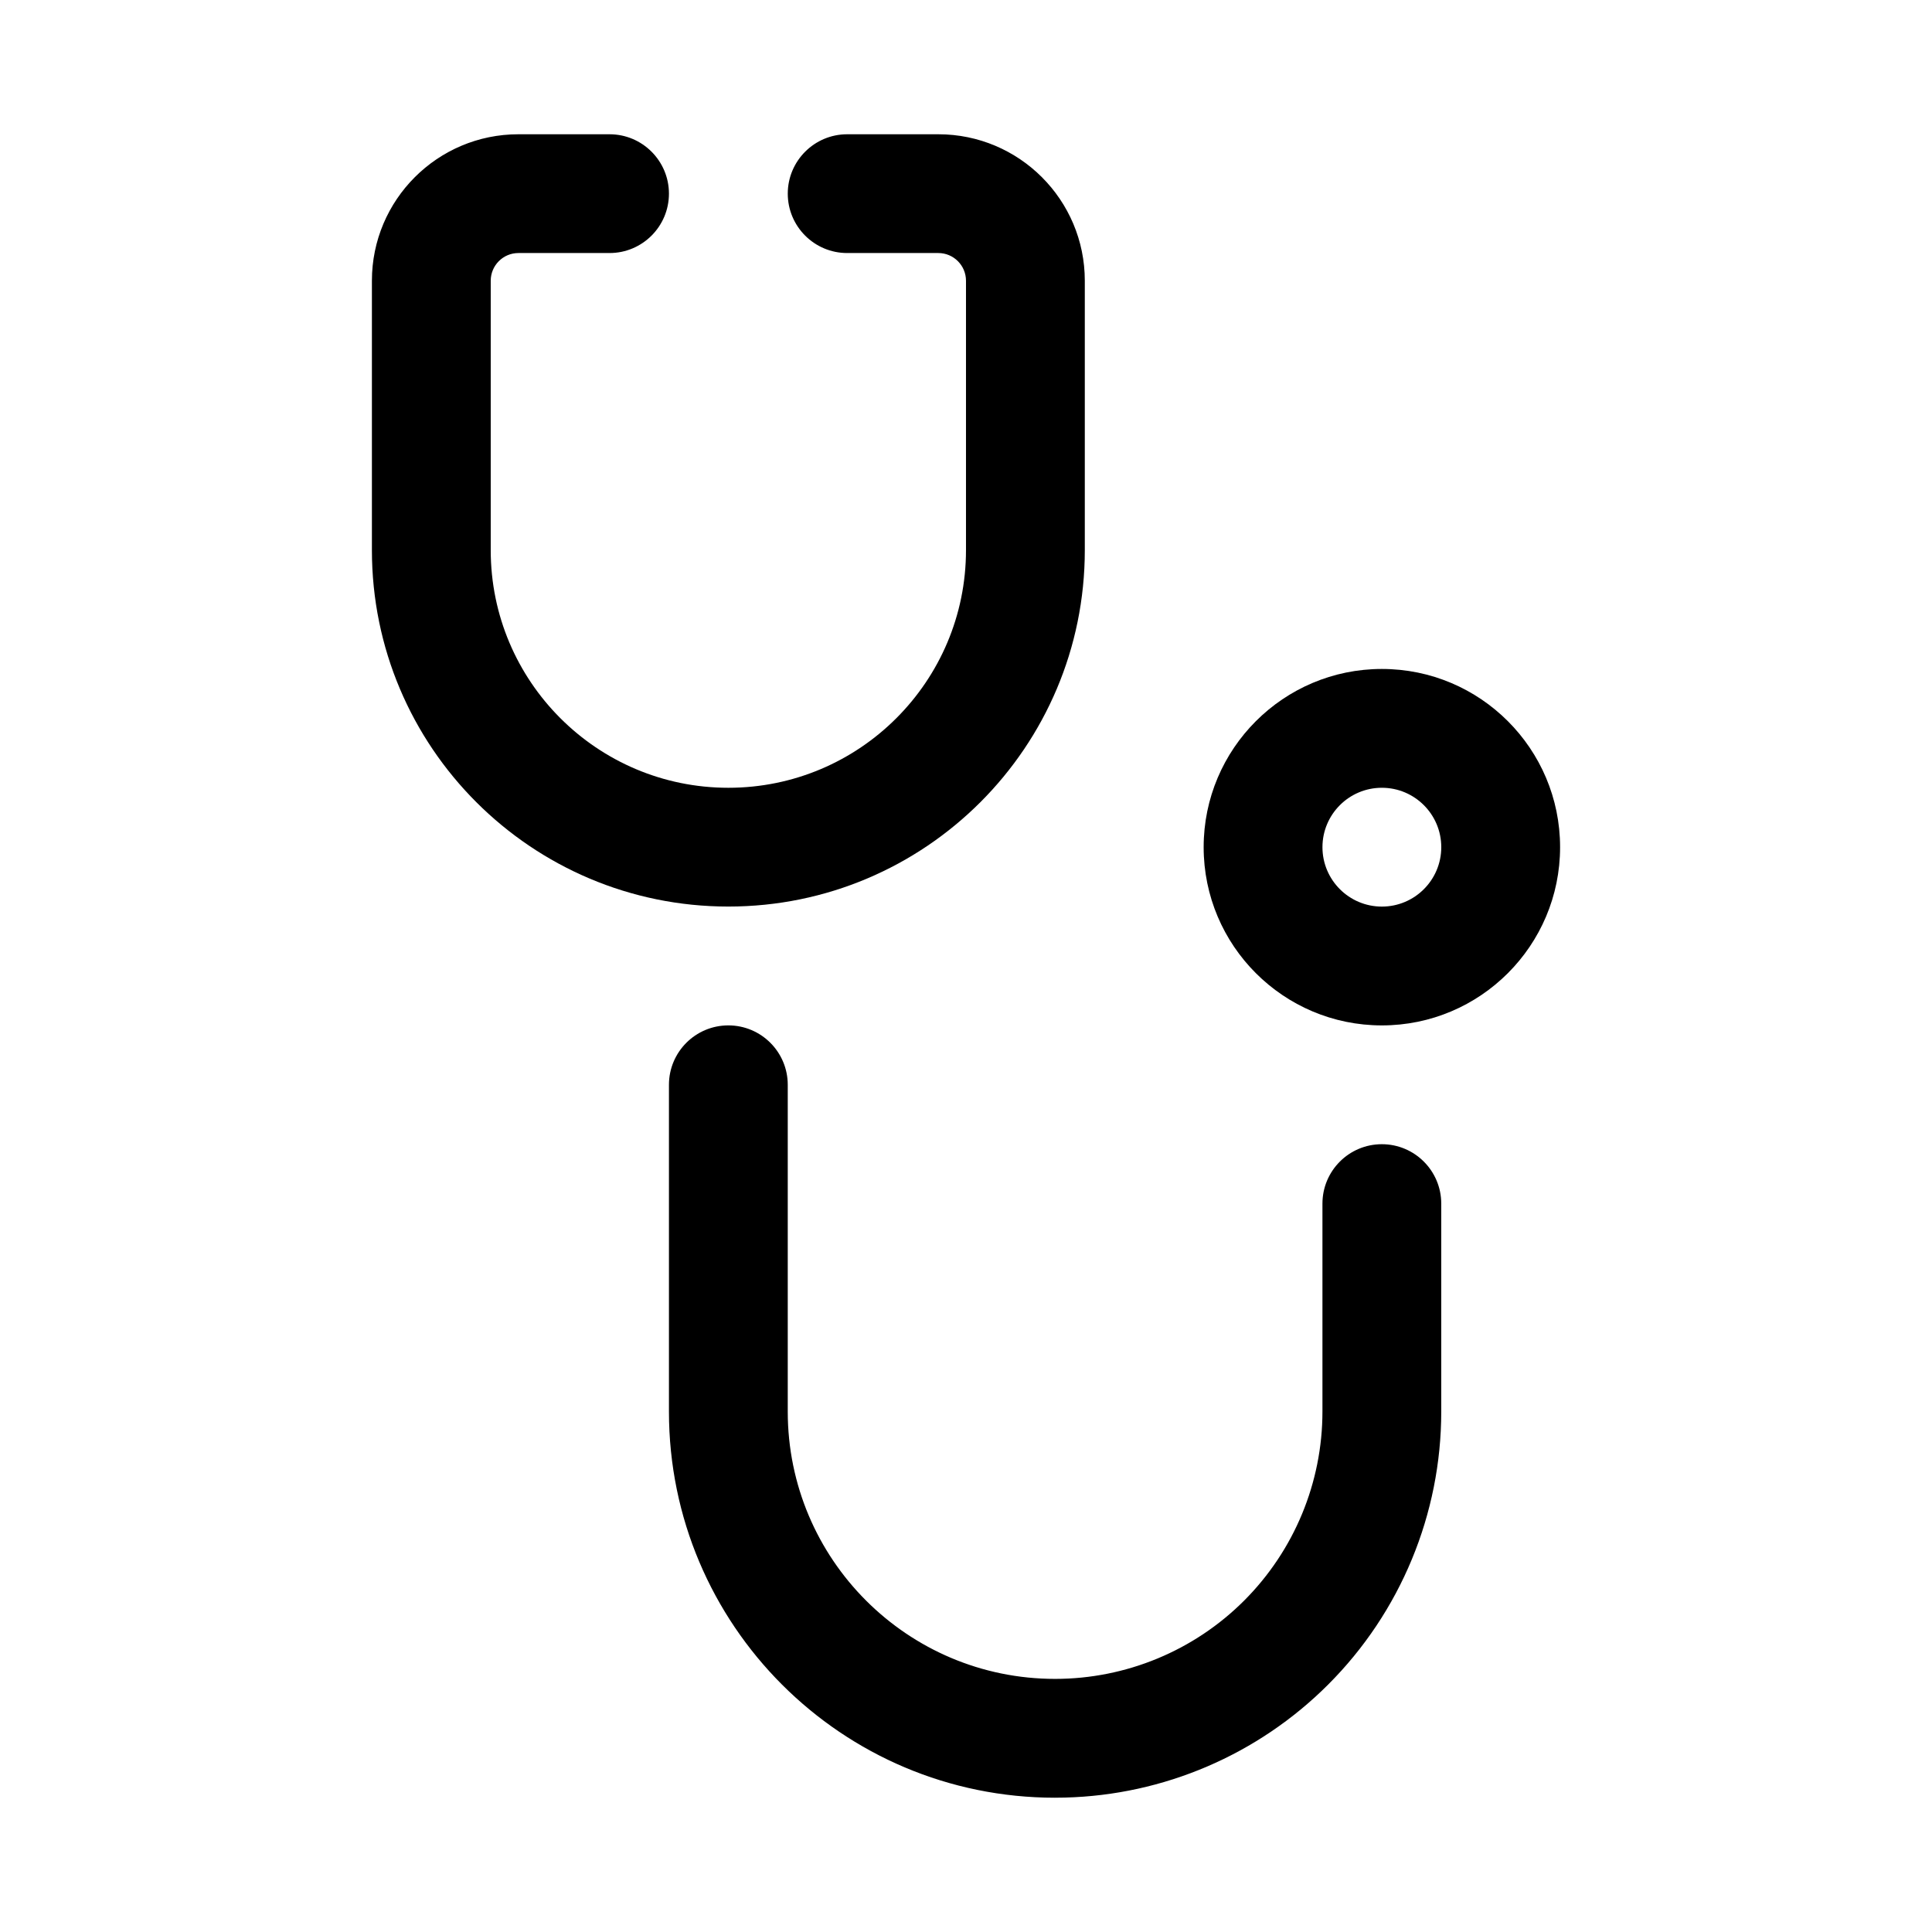 <?xml version="1.0" encoding="UTF-8"?>
<!-- Uploaded to: ICON Repo, www.svgrepo.com, Generator: ICON Repo Mixer Tools -->
<svg fill="#000000" width="800px" height="800px" version="1.1" viewBox="144 144 512 512" xmlns="http://www.w3.org/2000/svg">
 <g fill-rule="evenodd">
  <path d="m337.02 352.77c-34.773 0-62.973-28.207-62.973-62.977v-71.395c0-4.047 3.285-7.34 7.328-7.34h24.156c8.695 0 15.746-7.055 15.746-15.738 0-8.68-7.051-15.738-15.746-15.738h-24.156c-21.43 0-38.816 17.387-38.816 38.816v71.395c0 52.172 42.297 94.453 94.461 94.453 52.168 0 94.465-42.281 94.465-94.453v-71.395c0-21.43-17.387-38.816-38.816-38.816h-24.16c-8.691 0-15.742 7.059-15.742 15.738 0 8.684 7.051 15.738 15.742 15.738h24.16c4.039 0 7.328 3.293 7.328 7.34v71.395c0 34.77-28.199 62.977-62.977 62.977z"/>
  <path d="m423.61 620.41 2.547-0.031c26.219-0.645 51.227-11.352 69.812-29.945 19.203-19.191 29.977-45.215 29.977-72.359v-55.102c0-8.691-7.047-15.746-15.742-15.746-8.695 0-15.742 7.055-15.742 15.746v55.102c0 18.785-7.465 36.809-20.746 50.098-13.285 13.289-31.312 20.75-50.105 20.75-39.121 0-70.848-31.723-70.848-70.848v-86.59c0-8.691-7.051-15.746-15.742-15.746-8.695 0-15.742 7.055-15.742 15.746v86.59c0 56.523 45.805 102.34 102.33 102.34z"/>
  <path d="m510.21 321.28c-26.074 0-47.23 21.16-47.23 47.234 0 26.07 21.156 47.23 47.23 47.23 26.07 0 47.23-21.16 47.23-47.23 0-26.074-21.16-47.234-47.23-47.234zm0 31.488c8.691 0 15.742 7.055 15.742 15.746 0 8.688-7.051 15.742-15.742 15.742-8.691 0-15.746-7.055-15.746-15.742 0-8.691 7.055-15.746 15.746-15.746z"/>
 </g>
</svg>